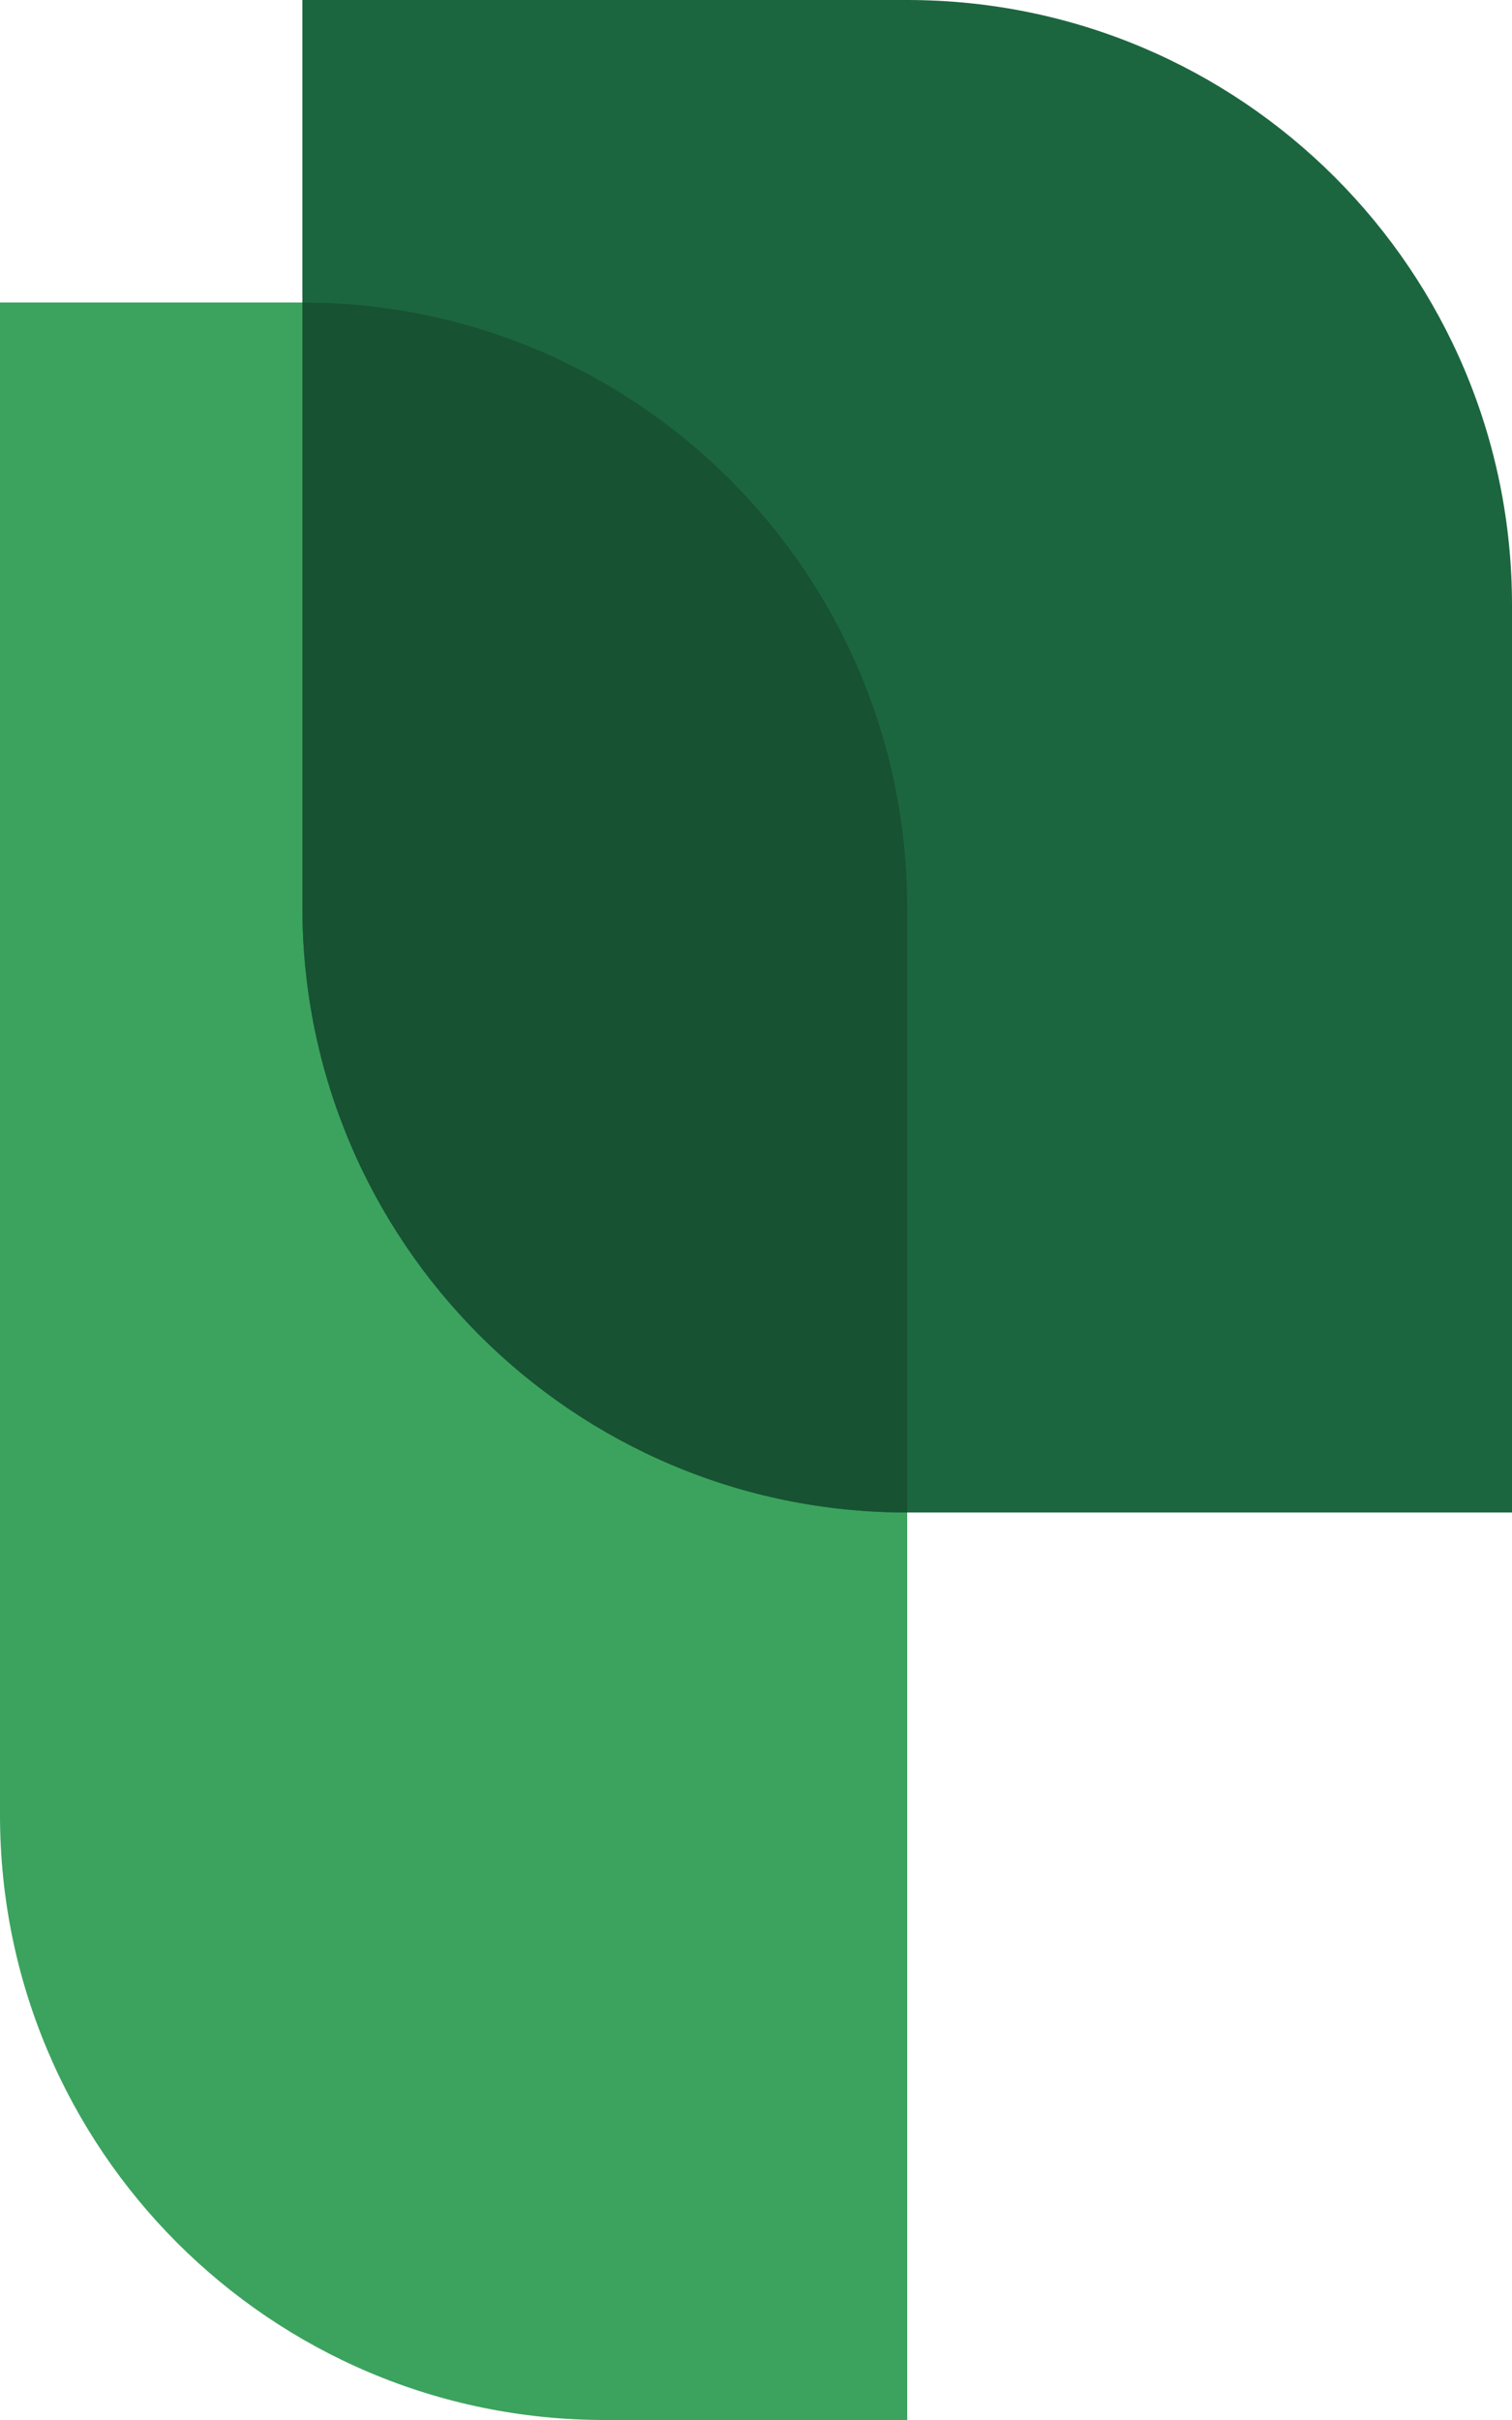 <svg width="20" height="32" viewBox="0 0 20 32" fill="none" xmlns="http://www.w3.org/2000/svg">
<path d="M0 4H4C8.418 4 12 7.582 12 12V32H8C3.582 32 0 28.419 0 24V4Z" fill="#3BA35E"/>
<path d="M4 0H12C16.419 0 20 3.582 20 8V20H12C7.582 20 4 16.418 4 12V0Z" fill="#1C663F"/>
<path d="M4 4C8.418 4 12 7.582 12 12V20C7.582 20 4 16.418 4 12V4Z" fill="#175232"/>
</svg>
